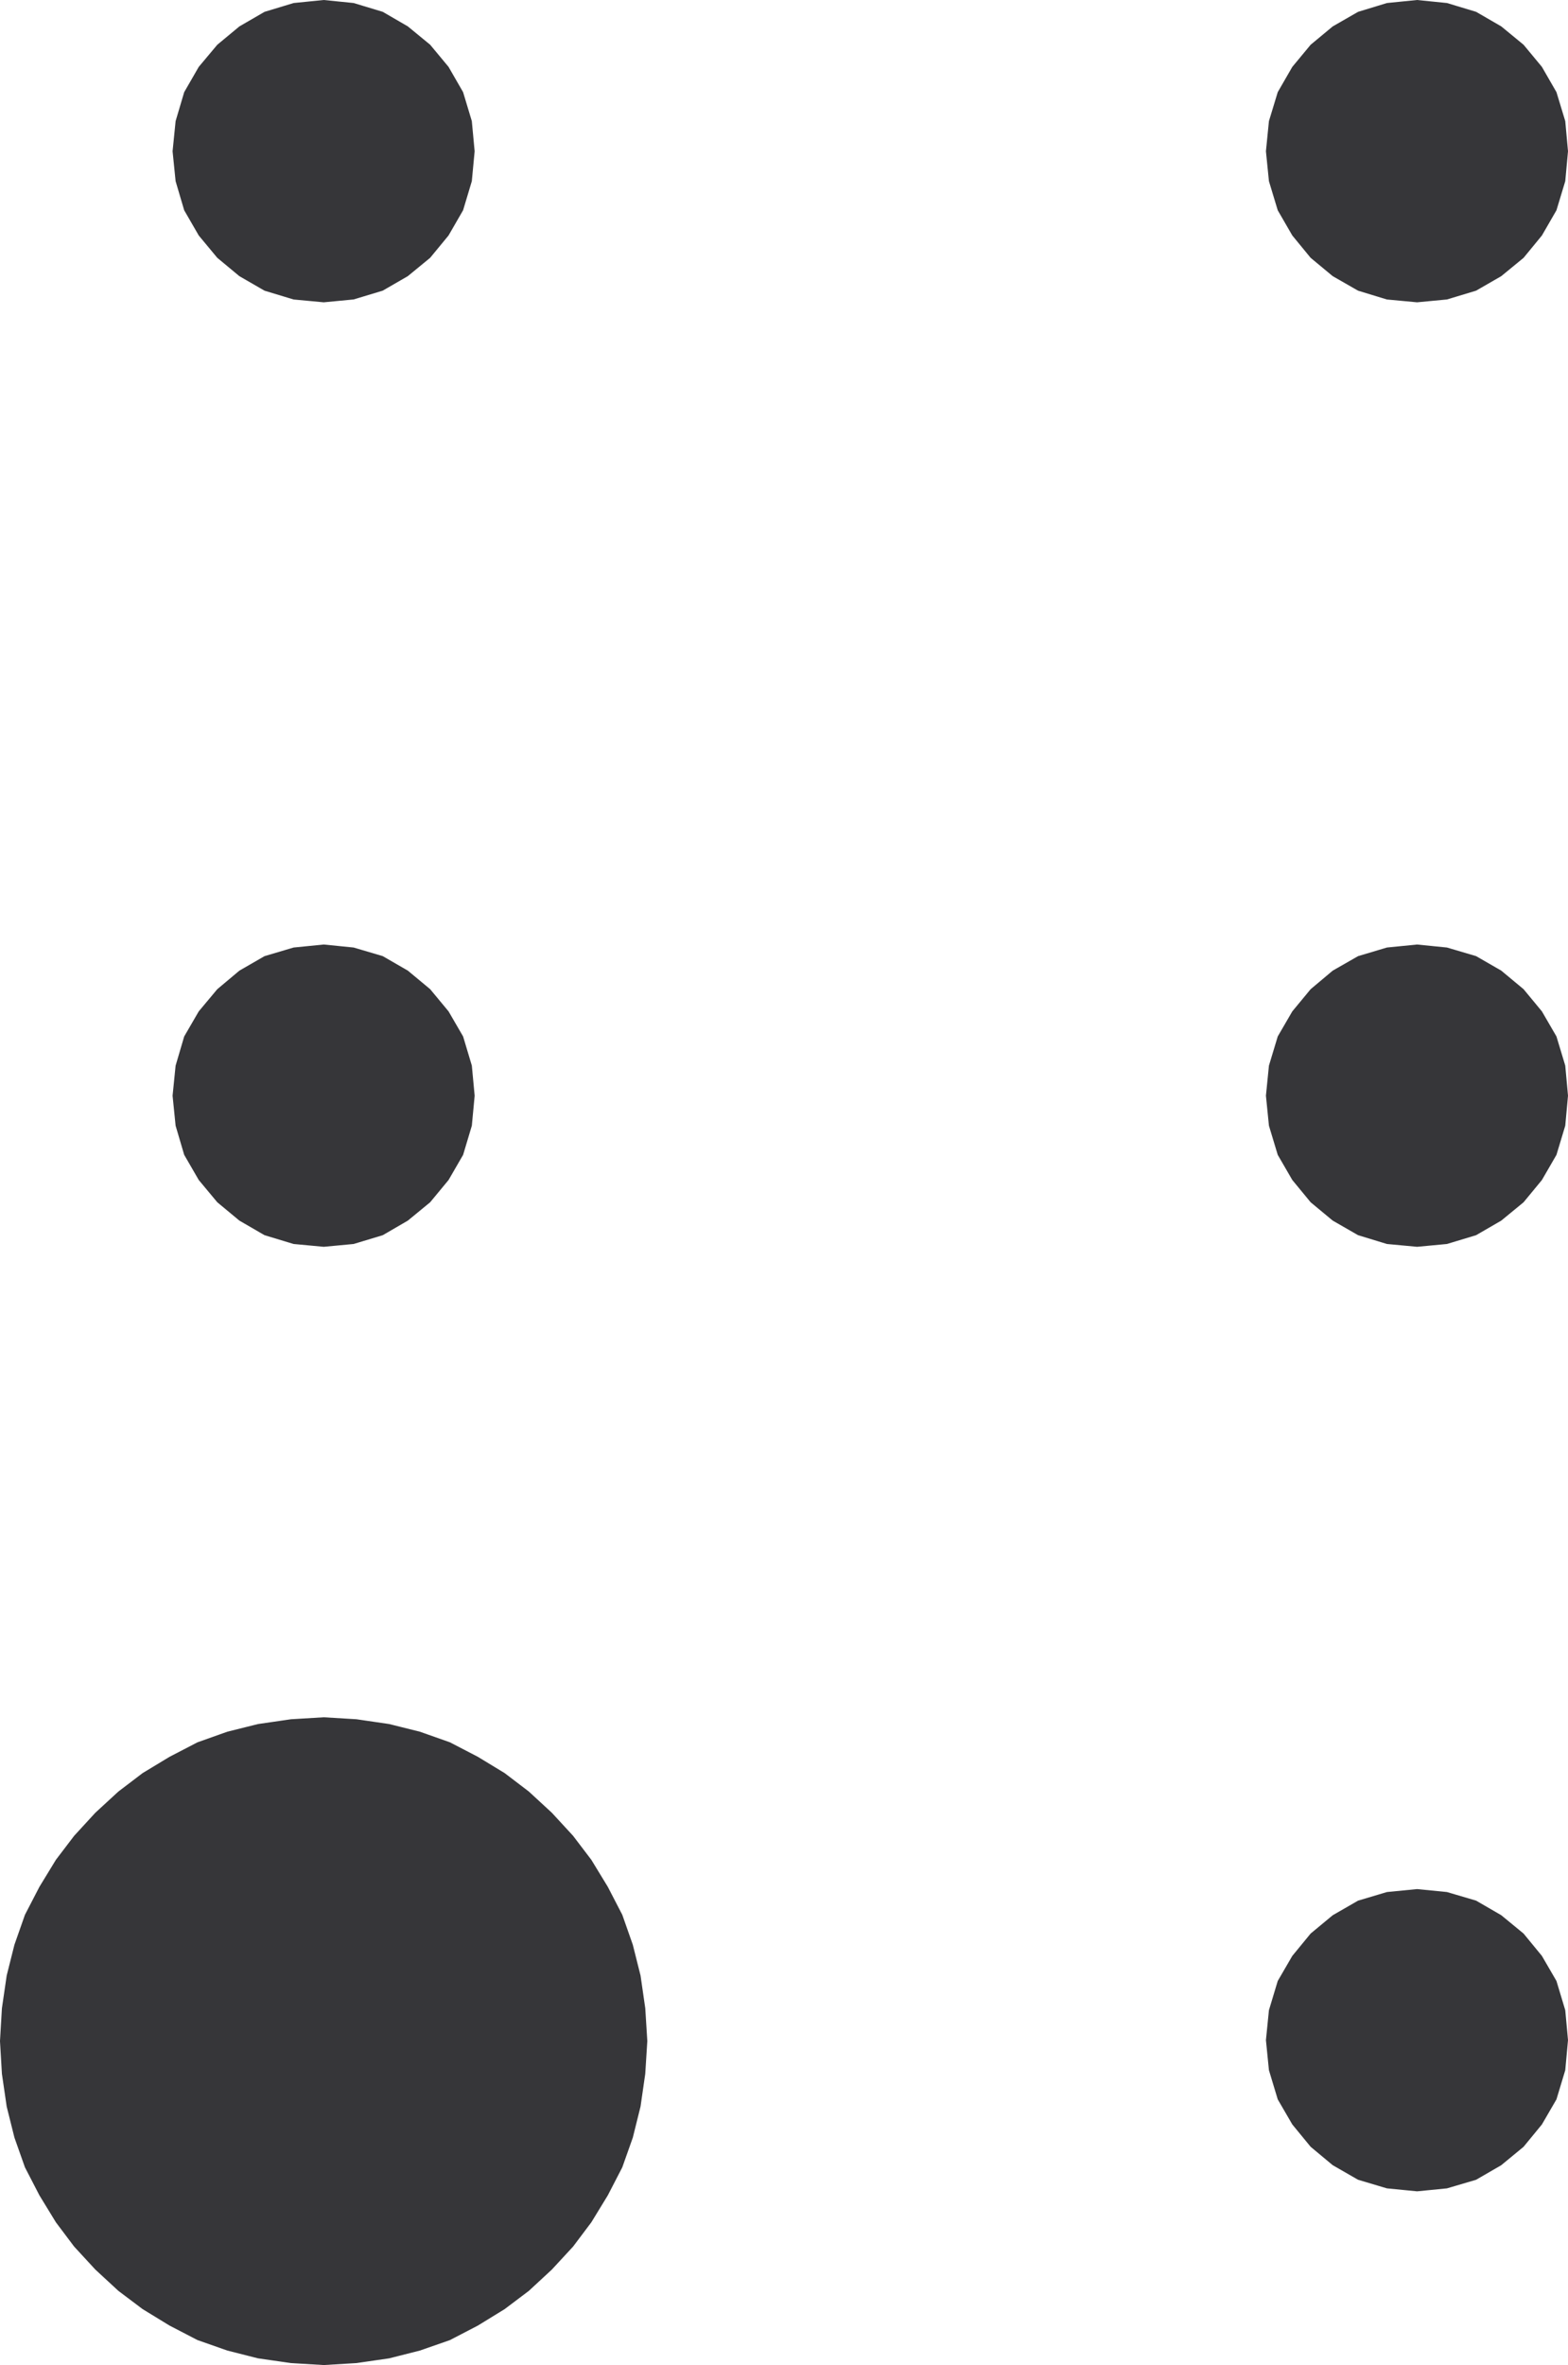 <svg xmlns="http://www.w3.org/2000/svg" width="90.003" height="135.655"><path fill="#363639" d="m18.583 135.576-1.875-.113-1.879-.27-1.757-.445-1.703-.598-1.598-.828-1.54-.941-1.386-1.043-1.316-1.215-1.211-1.313-1.043-1.386-.942-1.54-.828-1.601-.601-1.7-.442-1.769-.273-1.871-.11-1.871.11-1.871.273-1.871.442-1.758.601-1.711.828-1.598.942-1.543 1.043-1.37 1.21-1.317 1.317-1.211 1.387-1.055 1.539-.93 1.598-.828 1.703-.605 1.757-.438 1.88-.273 1.874-.113 1.871.113 1.868.273 1.757.438 1.715.605 1.598.829 1.531.93 1.383 1.054 1.313 1.21 1.214 1.317 1.043 1.371.942 1.543.828 1.598.601 1.71.442 1.759.27 1.87.117 1.872-.118 1.871-.27 1.871-.44 1.77-.602 1.699-.828 1.601-.942 1.54-1.043 1.386-1.214 1.313-1.313 1.215-1.383 1.043-1.531.94-1.598.83-1.715.597-1.757.445-1.868.27-1.87.113"/><path fill="none" stroke="#363639" stroke-width=".159" d="m18.583 135.576-1.875-.113-1.879-.27-1.757-.445-1.703-.598-1.598-.828-1.54-.941-1.386-1.043-1.316-1.215-1.211-1.313-1.043-1.386-.942-1.54-.828-1.601-.601-1.7-.442-1.769-.273-1.871-.11-1.871.11-1.871.273-1.871.442-1.758.601-1.711.828-1.598.942-1.543 1.043-1.37 1.21-1.317 1.317-1.211 1.387-1.055 1.539-.93 1.598-.828 1.703-.605 1.757-.438 1.88-.273 1.874-.113 1.871.113 1.868.273 1.757.438 1.715.605 1.598.829 1.531.93 1.383 1.054 1.313 1.21 1.214 1.317 1.043 1.371.942 1.543.828 1.598.601 1.71.442 1.759.27 1.87.117 1.872-.118 1.871-.27 1.871-.44 1.77-.602 1.699-.828 1.601-.942 1.54-1.043 1.386-1.214 1.313-1.313 1.215-1.383 1.043-1.531.94-1.598.83-1.715.597-1.757.445-1.868.27zm0 0"/><path fill="#363639" d="m18.583 17.26-1.714-.16-1.653-.5-1.43-.825-1.257-1.043-1.055-1.27-.828-1.433-.488-1.652-.172-1.7.172-1.714.488-1.645.828-1.437 1.055-1.258 1.258-1.043 1.43-.828 1.652-.5L18.583.08l1.7.172 1.656.5 1.426.828 1.27 1.043L25.68 3.88l.828 1.437.496 1.645.16 1.714-.16 1.7-.496 1.652-.828 1.434-1.047 1.27-1.27 1.042-1.425.824-1.656.5-1.7.16"/><path fill="none" stroke="#363639" stroke-width=".159" d="m18.583 17.26-1.714-.16-1.653-.5-1.43-.825-1.257-1.043-1.055-1.27-.828-1.433-.488-1.652-.172-1.7.172-1.714.488-1.645.828-1.437 1.055-1.258 1.258-1.043 1.43-.828 1.652-.5L18.583.08l1.7.172 1.656.5 1.426.828 1.27 1.043L25.68 3.88l.828 1.437.496 1.645.16 1.714-.16 1.7-.496 1.652-.828 1.434-1.047 1.27-1.27 1.042-1.425.824-1.656.5zm0 0"/><path fill="#363639" d="m81.341 17.26-1.715-.16-1.64-.5-1.442-.825-1.257-1.043-1.043-1.27-.829-1.433-.5-1.652-.171-1.7.171-1.714.5-1.645.829-1.437 1.043-1.258 1.257-1.043 1.442-.828 1.64-.5L81.341.08l1.7.172 1.656.5 1.43.828 1.269 1.043 1.043 1.258.828 1.437.5 1.645.156 1.714-.156 1.7-.5 1.652-.828 1.434-1.043 1.27-1.27 1.042-1.43.824-1.656.5-1.699.16"/><path fill="none" stroke="#363639" stroke-width=".159" d="m81.341 17.26-1.715-.16-1.64-.5-1.442-.825-1.257-1.043-1.043-1.27-.829-1.433-.5-1.652-.171-1.7.171-1.714.5-1.645.829-1.437 1.043-1.258 1.257-1.043 1.442-.828 1.64-.5L81.341.08l1.7.172 1.656.5 1.43.828 1.269 1.043 1.043 1.258.828 1.437.5 1.645.156 1.714-.156 1.7-.5 1.652-.828 1.434-1.043 1.27-1.27 1.042-1.43.824-1.656.5zm0 0"/><path fill="#363639" d="m18.583 71.435-1.714-.16-1.653-.5-1.43-.828-1.257-1.043-1.055-1.266-.828-1.43-.488-1.656-.172-1.703.172-1.71.488-1.657.828-1.426 1.055-1.261 1.258-1.055 1.43-.824 1.652-.489 1.714-.171 1.7.171 1.656.489 1.426.824 1.27 1.055 1.046 1.261.828 1.426.496 1.656.16 1.711-.16 1.703-.496 1.657-.828 1.43-1.047 1.265-1.27 1.043-1.425.828-1.656.5-1.7.16"/><path fill="none" stroke="#363639" stroke-width=".159" d="m18.583 71.435-1.714-.16-1.653-.5-1.43-.828-1.257-1.043-1.055-1.266-.828-1.43-.488-1.656-.172-1.703.172-1.71.488-1.657.828-1.426 1.055-1.261 1.258-1.055 1.43-.824 1.652-.489 1.714-.171 1.7.171 1.656.489 1.426.824 1.27 1.055 1.046 1.261.828 1.426.496 1.656.16 1.711-.16 1.703-.496 1.657-.828 1.43-1.047 1.265-1.27 1.043-1.425.828-1.656.5zm0 0"/><path fill="#363639" d="m81.341 71.435-1.715-.16-1.64-.5-1.442-.828-1.257-1.043-1.043-1.266-.829-1.43-.5-1.656-.171-1.703.171-1.71.5-1.657.829-1.426 1.043-1.261 1.257-1.055 1.442-.824 1.64-.489 1.715-.171 1.7.171 1.656.489 1.43.824 1.269 1.055 1.043 1.261.828 1.426.5 1.656.156 1.711-.156 1.703-.5 1.657-.828 1.43-1.043 1.265-1.27 1.043-1.43.828-1.656.5-1.699.16"/><path fill="none" stroke="#363639" stroke-width=".159" d="m81.341 71.435-1.715-.16-1.64-.5-1.442-.828-1.257-1.043-1.043-1.266-.829-1.43-.5-1.656-.171-1.703.171-1.71.5-1.657.829-1.426 1.043-1.261 1.257-1.055 1.442-.824 1.64-.489 1.715-.171 1.7.171 1.656.489 1.43.824 1.269 1.055 1.043 1.261.828 1.426.5 1.656.156 1.711-.156 1.703-.5 1.657-.828 1.43-1.043 1.265-1.27 1.043-1.43.828-1.656.5zm0 0"/><path fill="#363639" d="m81.341 125.611-1.715-.168-1.64-.488-1.442-.828-1.257-1.047-1.043-1.27-.829-1.426-.5-1.656-.171-1.71.171-1.7.5-1.66.829-1.426 1.043-1.27 1.257-1.042 1.442-.829 1.64-.488 1.715-.168 1.7.168 1.656.488 1.43.829 1.269 1.043 1.043 1.27.828 1.425.5 1.66.156 1.7-.156 1.71-.5 1.656-.828 1.426-1.043 1.27-1.27 1.047-1.43.828-1.656.488-1.699.168"/><path fill="none" stroke="#363639" stroke-width=".159" d="m81.341 125.611-1.715-.168-1.64-.488-1.442-.828-1.257-1.047-1.043-1.27-.829-1.426-.5-1.656-.171-1.71.171-1.7.5-1.66.829-1.426 1.043-1.27 1.257-1.042 1.442-.829 1.64-.488 1.715-.168 1.7.168 1.656.488 1.43.829 1.269 1.043 1.043 1.27.828 1.425.5 1.66.156 1.7-.156 1.71-.5 1.656-.828 1.426-1.043 1.27-1.27 1.047-1.43.828-1.656.488zm0 0"/></svg>
